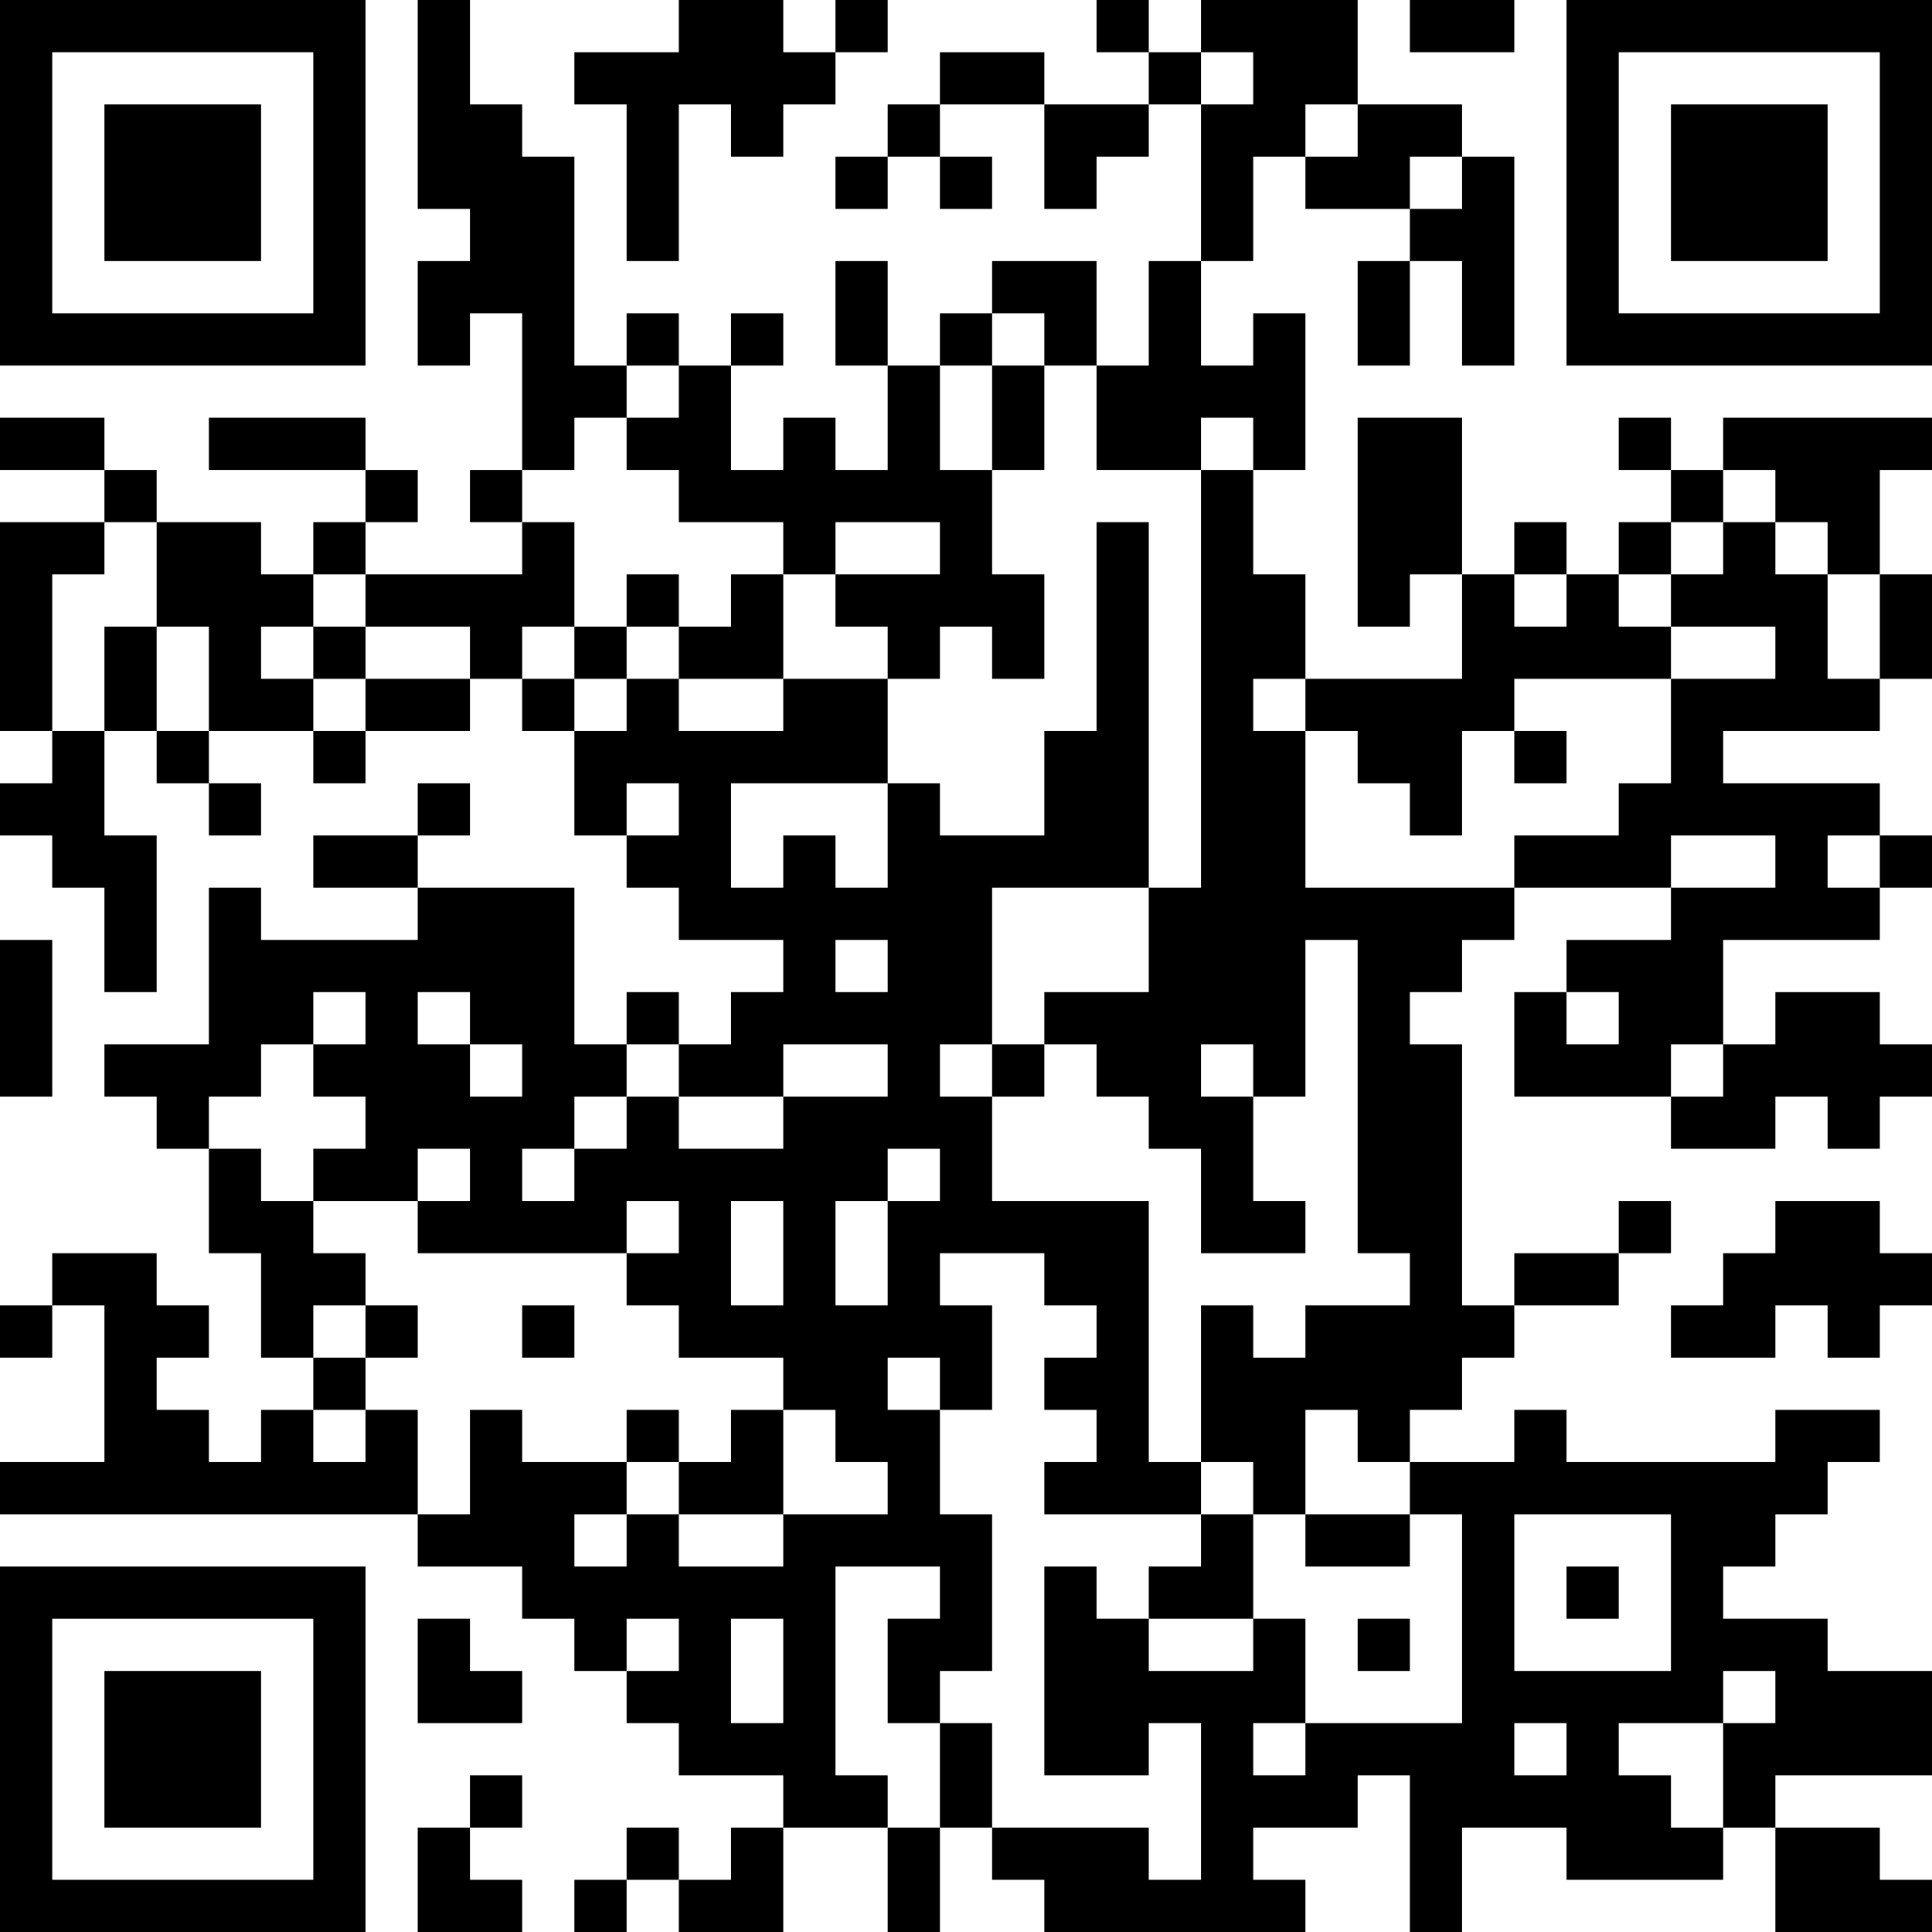 <?xml version="1.0" encoding="UTF-8"?>
<svg xmlns="http://www.w3.org/2000/svg" version="1.1" width="400" height="400" viewBox="0 0 400 400"><rect x="0" y="0" width="400" height="400" fill="#ffffff"/><g transform="scale(10.811)"><g transform="translate(0,0)"><path fill-rule="evenodd" d="M8 0L8 4L9 4L9 5L8 5L8 7L9 7L9 6L10 6L10 9L9 9L9 10L10 10L10 11L7 11L7 10L8 10L8 9L7 9L7 8L4 8L4 9L7 9L7 10L6 10L6 11L5 11L5 10L3 10L3 9L2 9L2 8L0 8L0 9L2 9L2 10L0 10L0 14L1 14L1 15L0 15L0 16L1 16L1 17L2 17L2 19L3 19L3 16L2 16L2 14L3 14L3 15L4 15L4 16L5 16L5 15L4 15L4 14L6 14L6 15L7 15L7 14L9 14L9 13L10 13L10 14L11 14L11 16L12 16L12 17L13 17L13 18L15 18L15 19L14 19L14 20L13 20L13 19L12 19L12 20L11 20L11 17L8 17L8 16L9 16L9 15L8 15L8 16L6 16L6 17L8 17L8 18L5 18L5 17L4 17L4 20L2 20L2 21L3 21L3 22L4 22L4 24L5 24L5 26L6 26L6 27L5 27L5 28L4 28L4 27L3 27L3 26L4 26L4 25L3 25L3 24L1 24L1 25L0 25L0 26L1 26L1 25L2 25L2 28L0 28L0 29L8 29L8 30L10 30L10 31L11 31L11 32L12 32L12 33L13 33L13 34L15 34L15 35L14 35L14 36L13 36L13 35L12 35L12 36L11 36L11 37L12 37L12 36L13 36L13 37L15 37L15 35L17 35L17 37L18 37L18 35L19 35L19 36L20 36L20 37L25 37L25 36L24 36L24 35L26 35L26 34L27 34L27 37L28 37L28 35L30 35L30 36L33 36L33 35L34 35L34 37L37 37L37 36L36 36L36 35L34 35L34 34L37 34L37 32L35 32L35 31L33 31L33 30L34 30L34 29L35 29L35 28L36 28L36 27L34 27L34 28L30 28L30 27L29 27L29 28L27 28L27 27L28 27L28 26L29 26L29 25L31 25L31 24L32 24L32 23L31 23L31 24L29 24L29 25L28 25L28 20L27 20L27 19L28 19L28 18L29 18L29 17L32 17L32 18L30 18L30 19L29 19L29 21L32 21L32 22L34 22L34 21L35 21L35 22L36 22L36 21L37 21L37 20L36 20L36 19L34 19L34 20L33 20L33 18L36 18L36 17L37 17L37 16L36 16L36 15L33 15L33 14L36 14L36 13L37 13L37 11L36 11L36 9L37 9L37 8L33 8L33 9L32 9L32 8L31 8L31 9L32 9L32 10L31 10L31 11L30 11L30 10L29 10L29 11L28 11L28 8L26 8L26 12L27 12L27 11L28 11L28 13L25 13L25 11L24 11L24 9L25 9L25 6L24 6L24 7L23 7L23 5L24 5L24 3L25 3L25 4L27 4L27 5L26 5L26 7L27 7L27 5L28 5L28 7L29 7L29 3L28 3L28 2L26 2L26 0L23 0L23 1L22 1L22 0L21 0L21 1L22 1L22 2L20 2L20 1L18 1L18 2L17 2L17 3L16 3L16 4L17 4L17 3L18 3L18 4L19 4L19 3L18 3L18 2L20 2L20 4L21 4L21 3L22 3L22 2L23 2L23 5L22 5L22 7L21 7L21 5L19 5L19 6L18 6L18 7L17 7L17 5L16 5L16 7L17 7L17 9L16 9L16 8L15 8L15 9L14 9L14 7L15 7L15 6L14 6L14 7L13 7L13 6L12 6L12 7L11 7L11 3L10 3L10 2L9 2L9 0ZM13 0L13 1L11 1L11 2L12 2L12 5L13 5L13 2L14 2L14 3L15 3L15 2L16 2L16 1L17 1L17 0L16 0L16 1L15 1L15 0ZM27 0L27 1L29 1L29 0ZM23 1L23 2L24 2L24 1ZM25 2L25 3L26 3L26 2ZM27 3L27 4L28 4L28 3ZM19 6L19 7L18 7L18 9L19 9L19 11L20 11L20 13L19 13L19 12L18 12L18 13L17 13L17 12L16 12L16 11L18 11L18 10L16 10L16 11L15 11L15 10L13 10L13 9L12 9L12 8L13 8L13 7L12 7L12 8L11 8L11 9L10 9L10 10L11 10L11 12L10 12L10 13L11 13L11 14L12 14L12 13L13 13L13 14L15 14L15 13L17 13L17 15L14 15L14 17L15 17L15 16L16 16L16 17L17 17L17 15L18 15L18 16L20 16L20 14L21 14L21 10L22 10L22 17L19 17L19 20L18 20L18 21L19 21L19 23L22 23L22 28L23 28L23 29L20 29L20 28L21 28L21 27L20 27L20 26L21 26L21 25L20 25L20 24L18 24L18 25L19 25L19 27L18 27L18 26L17 26L17 27L18 27L18 29L19 29L19 32L18 32L18 33L17 33L17 31L18 31L18 30L16 30L16 34L17 34L17 35L18 35L18 33L19 33L19 35L22 35L22 36L23 36L23 33L22 33L22 34L20 34L20 30L21 30L21 31L22 31L22 32L24 32L24 31L25 31L25 33L24 33L24 34L25 34L25 33L28 33L28 29L27 29L27 28L26 28L26 27L25 27L25 29L24 29L24 28L23 28L23 25L24 25L24 26L25 26L25 25L27 25L27 24L26 24L26 18L25 18L25 21L24 21L24 20L23 20L23 21L24 21L24 23L25 23L25 24L23 24L23 22L22 22L22 21L21 21L21 20L20 20L20 19L22 19L22 17L23 17L23 9L24 9L24 8L23 8L23 9L21 9L21 7L20 7L20 6ZM19 7L19 9L20 9L20 7ZM33 9L33 10L32 10L32 11L31 11L31 12L32 12L32 13L29 13L29 14L28 14L28 16L27 16L27 15L26 15L26 14L25 14L25 13L24 13L24 14L25 14L25 17L29 17L29 16L31 16L31 15L32 15L32 13L34 13L34 12L32 12L32 11L33 11L33 10L34 10L34 11L35 11L35 13L36 13L36 11L35 11L35 10L34 10L34 9ZM2 10L2 11L1 11L1 14L2 14L2 12L3 12L3 14L4 14L4 12L3 12L3 10ZM6 11L6 12L5 12L5 13L6 13L6 14L7 14L7 13L9 13L9 12L7 12L7 11ZM12 11L12 12L11 12L11 13L12 13L12 12L13 12L13 13L15 13L15 11L14 11L14 12L13 12L13 11ZM29 11L29 12L30 12L30 11ZM6 12L6 13L7 13L7 12ZM29 14L29 15L30 15L30 14ZM12 15L12 16L13 16L13 15ZM32 16L32 17L34 17L34 16ZM35 16L35 17L36 17L36 16ZM0 18L0 21L1 21L1 18ZM16 18L16 19L17 19L17 18ZM6 19L6 20L5 20L5 21L4 21L4 22L5 22L5 23L6 23L6 24L7 24L7 25L6 25L6 26L7 26L7 27L6 27L6 28L7 28L7 27L8 27L8 29L9 29L9 27L10 27L10 28L12 28L12 29L11 29L11 30L12 30L12 29L13 29L13 30L15 30L15 29L17 29L17 28L16 28L16 27L15 27L15 26L13 26L13 25L12 25L12 24L13 24L13 23L12 23L12 24L8 24L8 23L9 23L9 22L8 22L8 23L6 23L6 22L7 22L7 21L6 21L6 20L7 20L7 19ZM8 19L8 20L9 20L9 21L10 21L10 20L9 20L9 19ZM30 19L30 20L31 20L31 19ZM12 20L12 21L11 21L11 22L10 22L10 23L11 23L11 22L12 22L12 21L13 21L13 22L15 22L15 21L17 21L17 20L15 20L15 21L13 21L13 20ZM19 20L19 21L20 21L20 20ZM32 20L32 21L33 21L33 20ZM17 22L17 23L16 23L16 25L17 25L17 23L18 23L18 22ZM14 23L14 25L15 25L15 23ZM34 23L34 24L33 24L33 25L32 25L32 26L34 26L34 25L35 25L35 26L36 26L36 25L37 25L37 24L36 24L36 23ZM7 25L7 26L8 26L8 25ZM10 25L10 26L11 26L11 25ZM12 27L12 28L13 28L13 29L15 29L15 27L14 27L14 28L13 28L13 27ZM23 29L23 30L22 30L22 31L24 31L24 29ZM25 29L25 30L27 30L27 29ZM29 29L29 32L32 32L32 29ZM30 30L30 31L31 31L31 30ZM8 31L8 33L10 33L10 32L9 32L9 31ZM12 31L12 32L13 32L13 31ZM14 31L14 33L15 33L15 31ZM26 31L26 32L27 32L27 31ZM33 32L33 33L31 33L31 34L32 34L32 35L33 35L33 33L34 33L34 32ZM29 33L29 34L30 34L30 33ZM9 34L9 35L8 35L8 37L10 37L10 36L9 36L9 35L10 35L10 34ZM0 0L0 7L7 7L7 0ZM1 1L1 6L6 6L6 1ZM2 2L2 5L5 5L5 2ZM30 0L30 7L37 7L37 0ZM31 1L31 6L36 6L36 1ZM32 2L32 5L35 5L35 2ZM0 30L0 37L7 37L7 30ZM1 31L1 36L6 36L6 31ZM2 32L2 35L5 35L5 32Z" fill="#000000"/></g></g></svg>
